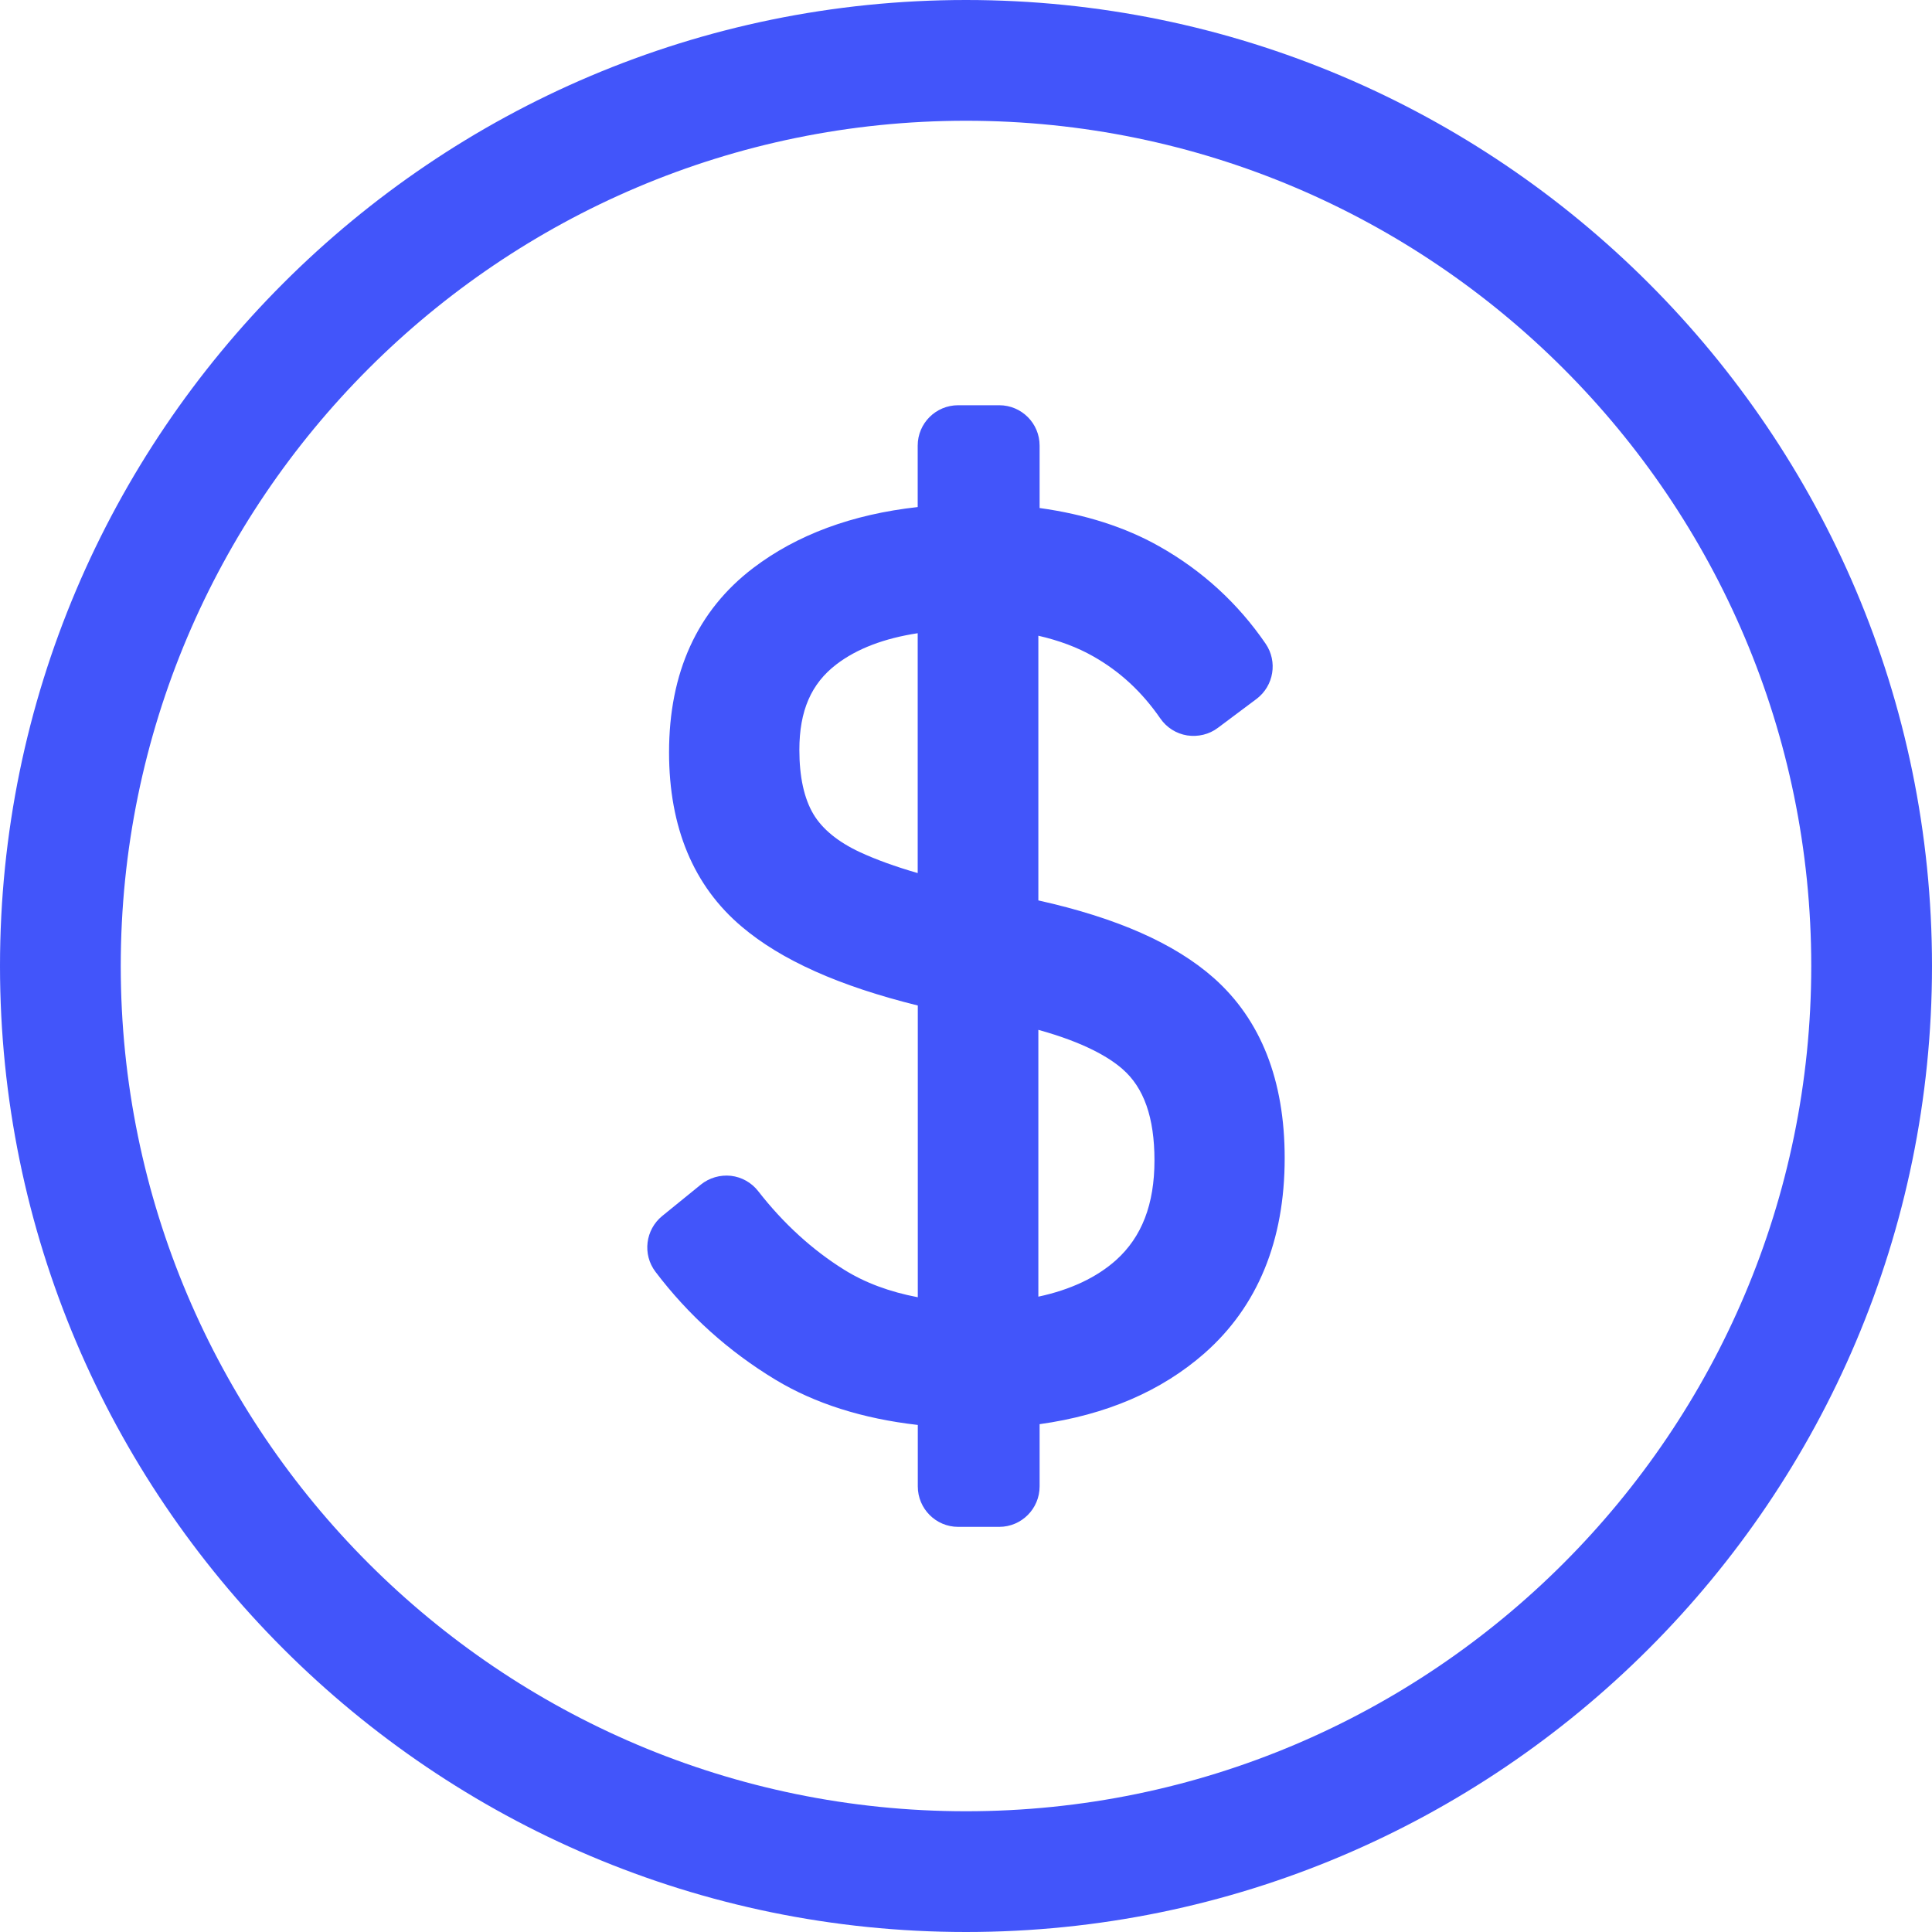 <svg width="20" height="20" viewBox="0 0 20 20" fill="none" xmlns="http://www.w3.org/2000/svg">
<path d="M10 0C4.486 0 0 4.486 0 10C0 15.514 4.486 20 10 20C15.514 20 20 15.514 20 10C20 4.486 15.514 0 10 0ZM10 18.75C5.175 18.75 1.25 14.825 1.25 10C1.25 5.175 5.175 1.25 10 1.25C14.825 1.25 18.75 5.175 18.75 10C18.75 14.825 14.825 18.75 10 18.75ZM12.565 10.124C12.161 9.767 11.565 9.503 10.749 9.321V6.581C10.963 6.63 11.153 6.701 11.318 6.795C11.595 6.952 11.822 7.163 12.012 7.438C12.077 7.532 12.177 7.595 12.289 7.613C12.402 7.63 12.517 7.603 12.607 7.535L13.008 7.235C13.186 7.1 13.228 6.849 13.102 6.664C12.816 6.246 12.445 5.906 11.999 5.655C11.648 5.457 11.233 5.324 10.762 5.259V4.613C10.762 4.382 10.575 4.195 10.344 4.195H9.919C9.687 4.195 9.5 4.382 9.5 4.613V5.249C8.821 5.324 8.249 5.536 7.797 5.88C7.219 6.32 6.926 6.962 6.926 7.788C6.926 8.564 7.179 9.172 7.68 9.594C8.089 9.94 8.686 10.207 9.501 10.409V13.429C9.207 13.373 8.953 13.278 8.74 13.145C8.409 12.939 8.109 12.665 7.849 12.331C7.78 12.242 7.678 12.185 7.567 12.172C7.455 12.16 7.343 12.192 7.255 12.263L6.855 12.588C6.681 12.73 6.649 12.985 6.785 13.165C7.125 13.614 7.543 13.99 8.028 14.283C8.435 14.529 8.93 14.686 9.501 14.751V15.387C9.501 15.618 9.688 15.806 9.919 15.806H10.344C10.575 15.806 10.762 15.618 10.762 15.387V14.743C11.451 14.647 12.024 14.4 12.47 14.008C13.02 13.523 13.299 12.843 13.299 11.988C13.299 11.182 13.052 10.556 12.565 10.124ZM9.5 9.038C9.268 8.971 9.067 8.898 8.901 8.821C8.676 8.716 8.514 8.584 8.421 8.429C8.324 8.266 8.275 8.042 8.275 7.763C8.275 7.358 8.397 7.077 8.659 6.877C8.871 6.715 9.153 6.608 9.5 6.555V9.038ZM11.553 13.045C11.351 13.225 11.081 13.352 10.749 13.423V10.661C11.227 10.793 11.483 10.947 11.619 11.066C11.842 11.259 11.951 11.569 11.951 12.012C11.951 12.467 11.82 12.805 11.553 13.045Z" fill="#4255FA"/>
</svg>

